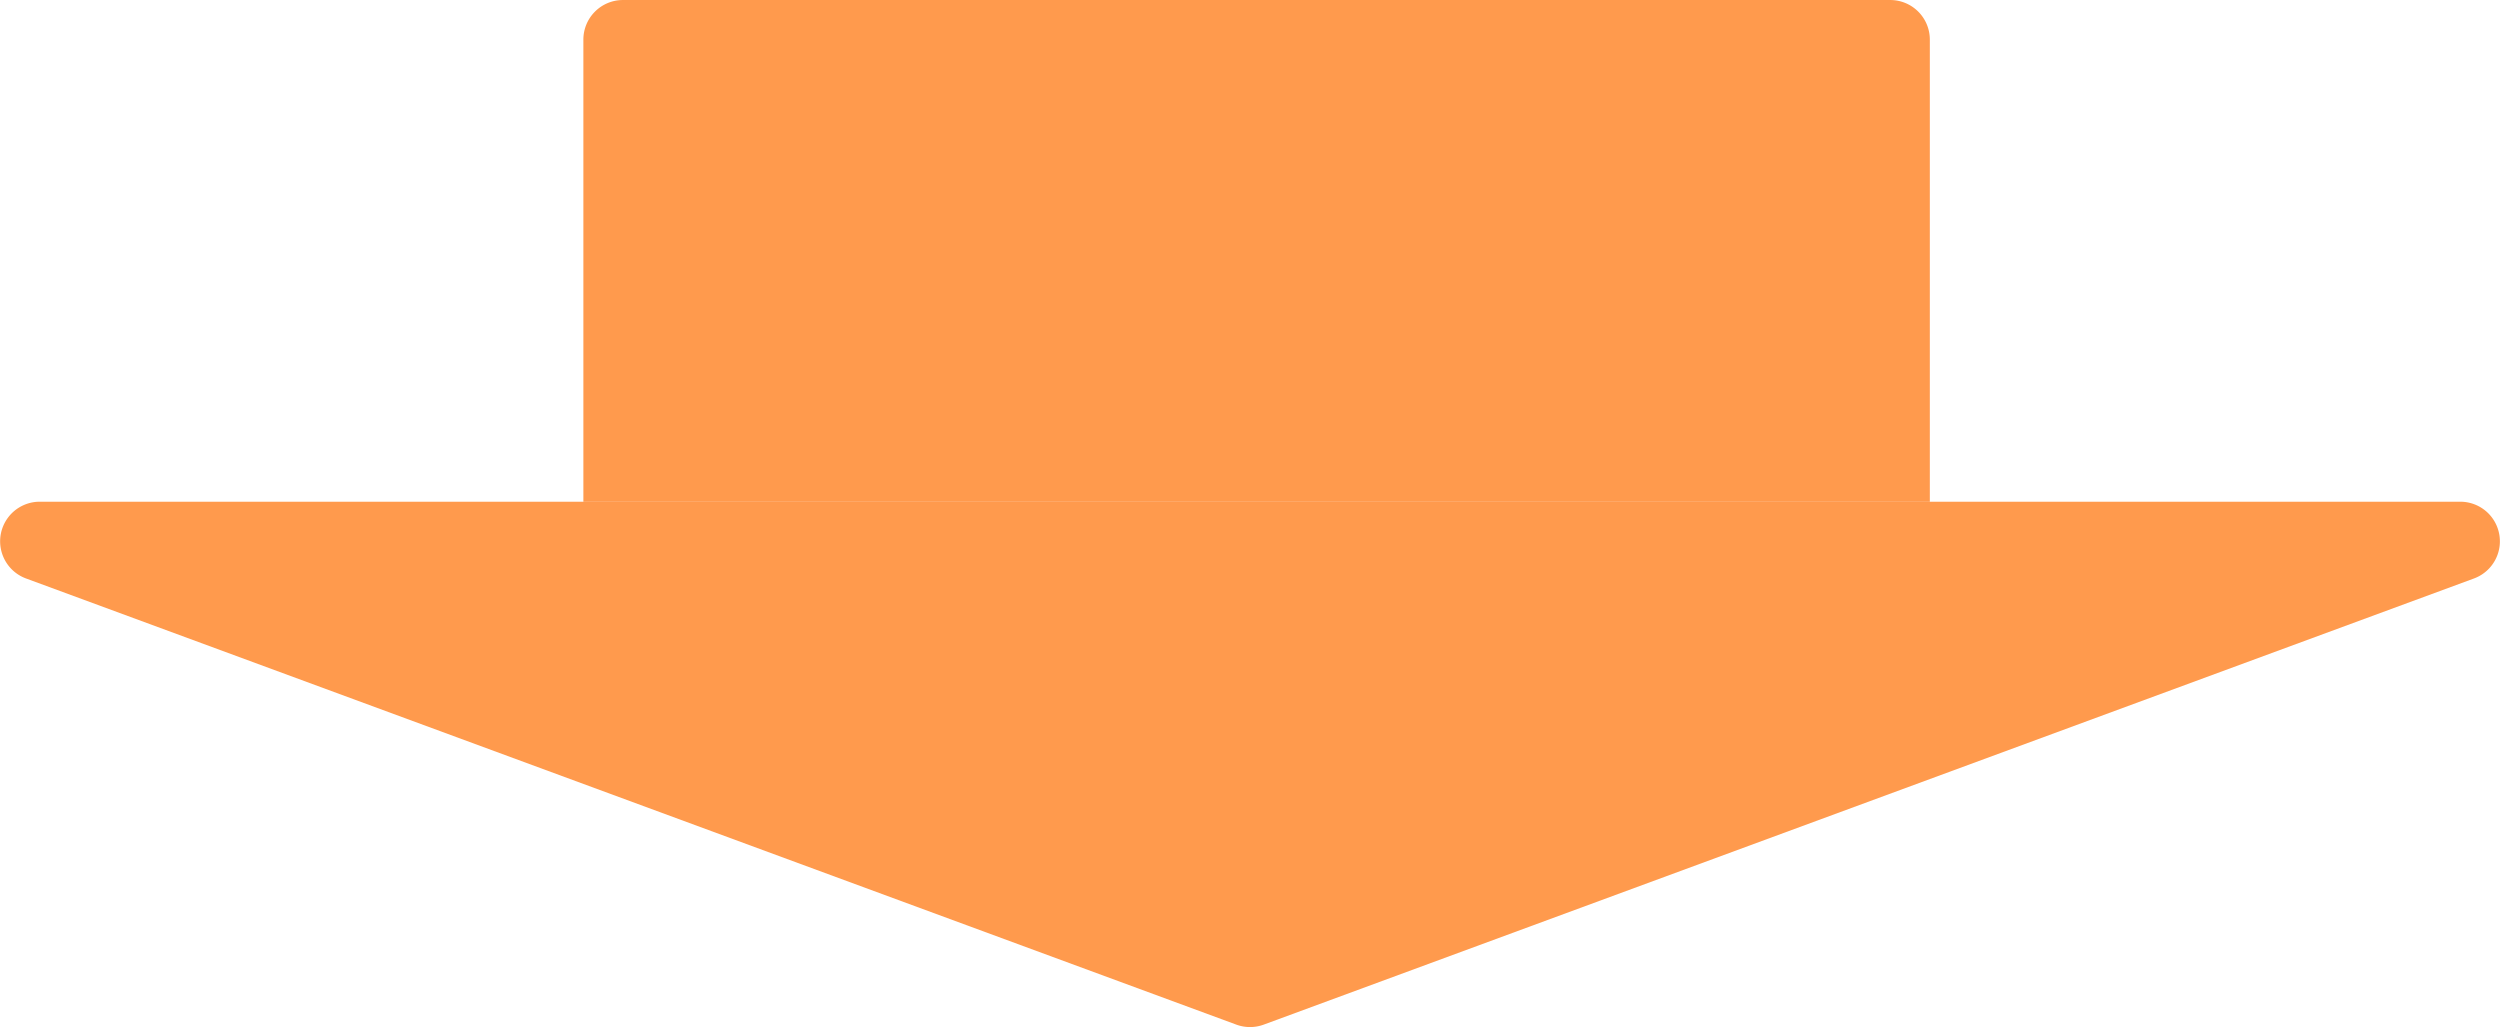 <svg xmlns="http://www.w3.org/2000/svg" width="189.386" height="77.804" viewBox="0 0 189.386 77.804">
  <path id="合体_364" data-name="合体 364" d="M-10428.537-8719.382l-91.691-33.8a3,3,0,0,1,1.038-5.812h183.379a3,3,0,0,1,1.038,5.813l-91.688,33.8a3.016,3.016,0,0,1-1.039.185A3,3,0,0,1-10428.537-8719.382ZM-10478-8759v-35a3,3,0,0,1,3-3h96a3,3,0,0,1,3,3v35Z" transform="translate(10522.193 8797.001)" fill="#ff9a4d"/>
</svg>
